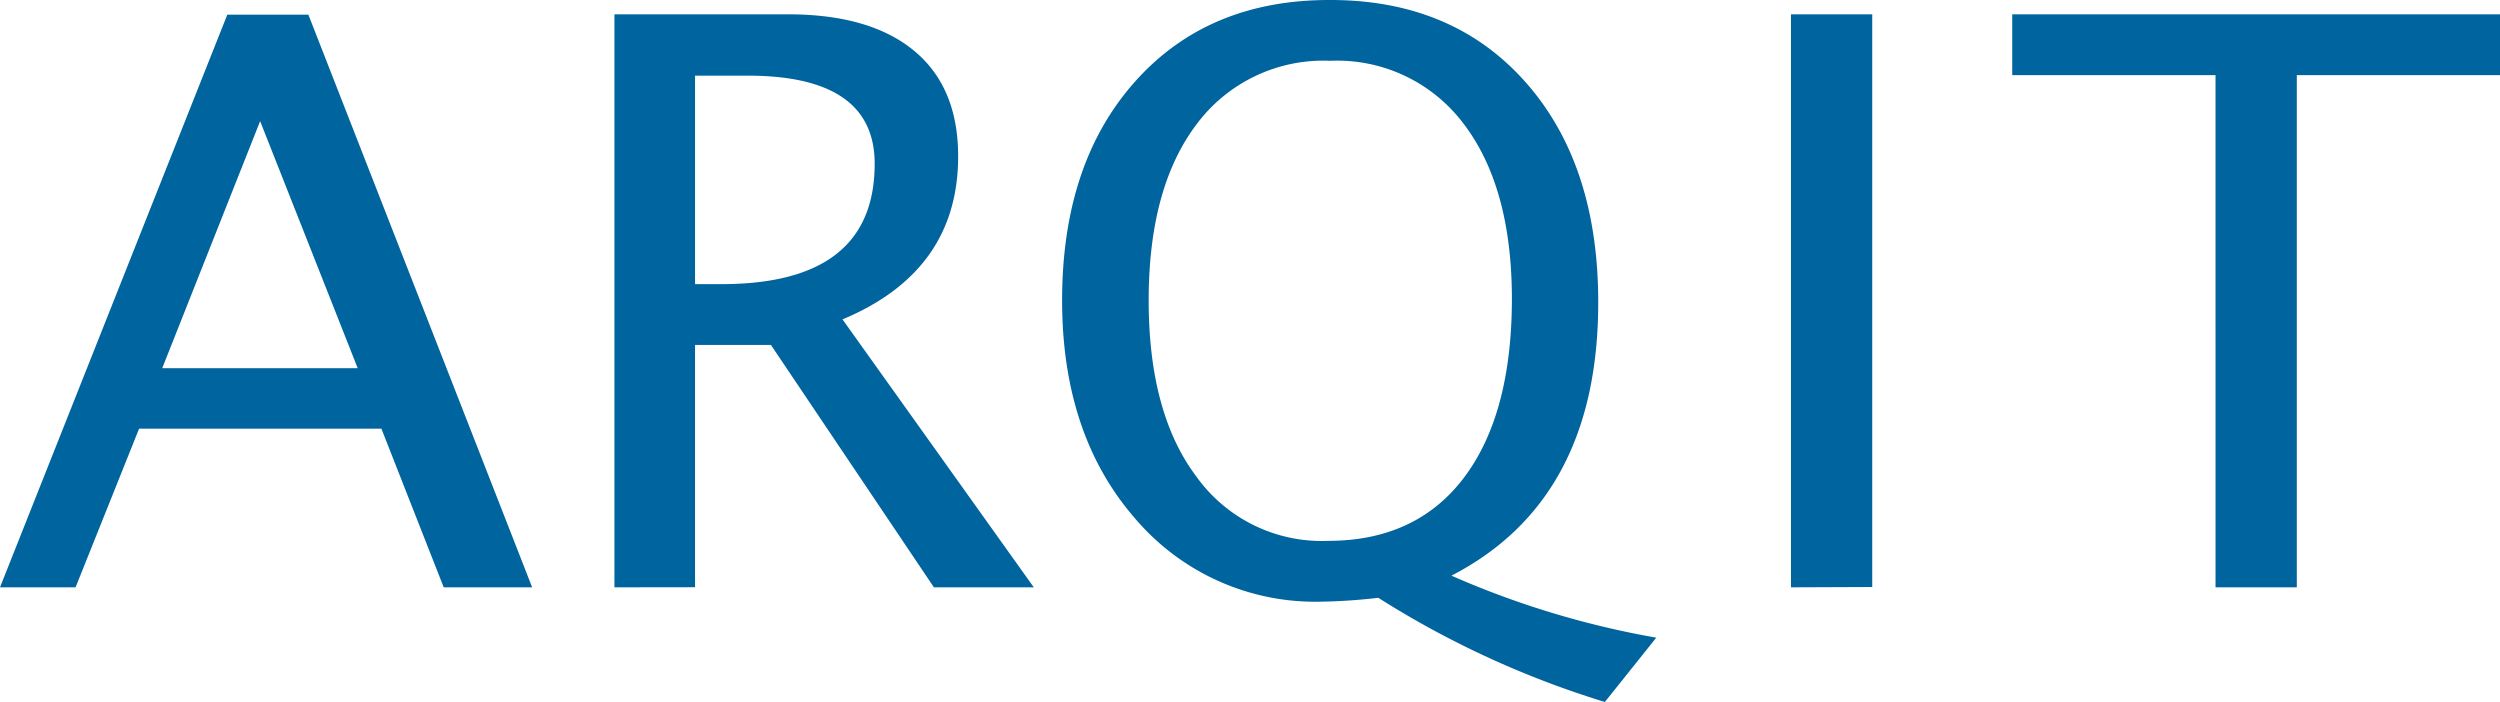<svg xmlns="http://www.w3.org/2000/svg" viewBox="0 0 227 63.74"><g data-name="レイヤー 2"><path d="M40.29 53.33l-5.66-14.41h-22L6.86 53.33H0l20.64-52H28l20.32 52zm-7.81-19.9L23.62 11l-8.89 22.43zm23.31 19.9V1.3h15.75Q79 1.3 83 4.61t4 9.59Q87 24.61 76.5 29l17.37 24.33H84.8L70 31.32h-6.89v22zm7.32-27.53h2.39q13.92 0 13.92-10.93 0-8.05-11.67-8h-4.64zm82.61 37.94a84.68 84.68 0 01-20.57-9.46c-1.69.2-3.4.32-5.1.35A21.48 21.48 0 01103 47q-6.56-7.59-6.56-19.72 0-12.45 6.63-19.88T120.79 0q11.11 0 17.72 7.45t6.61 20q0 17.94-13.33 24.82a80.68 80.68 0 0018.6 5.63zm-25.14-14.63q8 0 12.34-5.73t4.36-16.2q0-10.17-4.36-15.91a14.36 14.36 0 00-12.13-5.75 14.36 14.36 0 00-12.13 5.75q-4.36 5.75-4.36 16t4.33 16a14 14 0 0011.95 5.84zm42.04 4.22V1.3H170v52zm38.55 0V6.82h-18.46V1.3H227v5.52h-18.45v46.51z" fill="#00649f" data-name="レイヤー 1"/></g></svg>